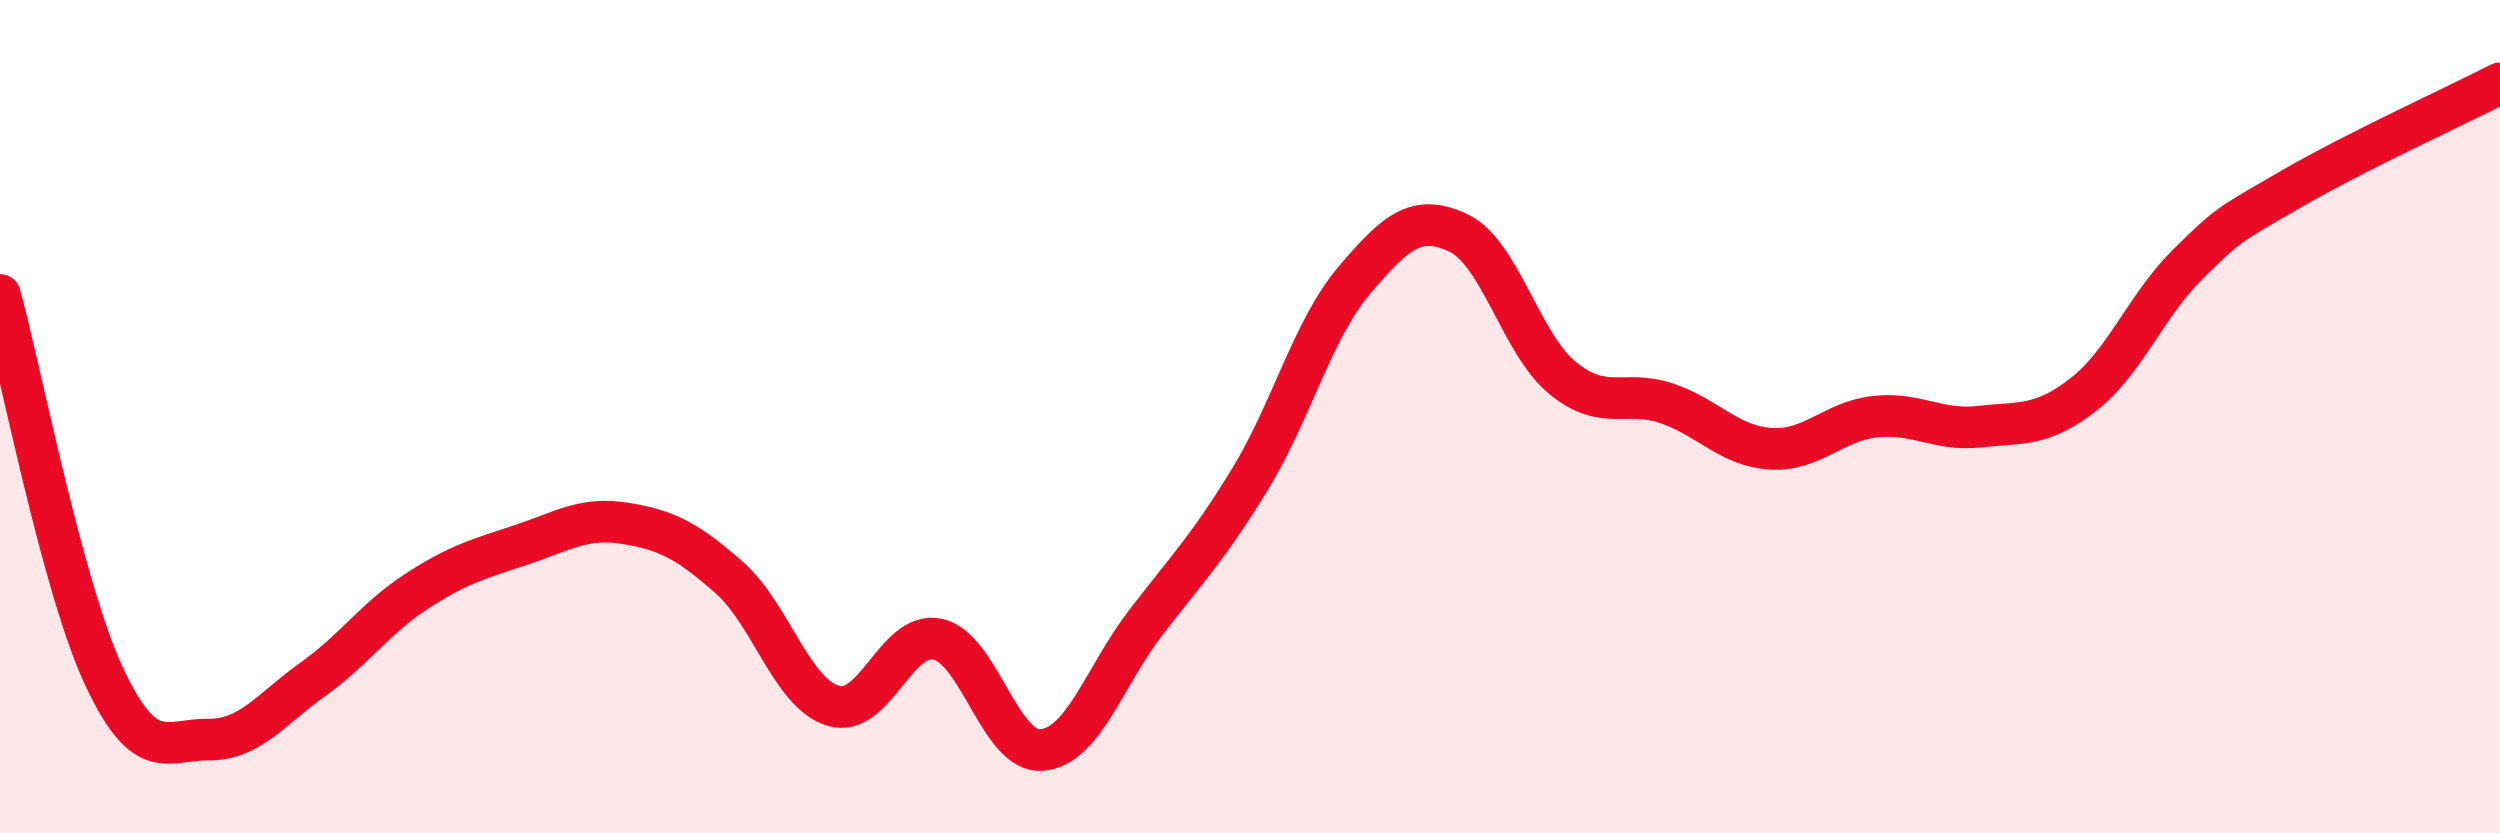 
    <svg width="60" height="20" viewBox="0 0 60 20" xmlns="http://www.w3.org/2000/svg">
      <path
        d="M 0,7.08 C 0.5,8.91 1.5,14.11 2.5,16.24 C 3.5,18.37 4,17.74 5,17.75 C 6,17.76 6.5,17.02 7.5,16.31 C 8.5,15.6 9,14.84 10,14.19 C 11,13.54 11.5,13.41 12.5,13.08 C 13.5,12.75 14,12.4 15,12.56 C 16,12.72 16.5,12.98 17.5,13.86 C 18.5,14.74 19,16.64 20,16.94 C 21,17.24 21.5,15.13 22.5,15.34 C 23.5,15.55 24,18.08 25,18 C 26,17.92 26.5,16.24 27.5,14.94 C 28.5,13.64 29,13.14 30,11.5 C 31,9.86 31.5,7.91 32.5,6.73 C 33.5,5.55 34,5.12 35,5.59 C 36,6.06 36.5,8.25 37.5,9.07 C 38.5,9.89 39,9.34 40,9.68 C 41,10.02 41.5,10.71 42.5,10.77 C 43.5,10.83 44,10.11 45,10 C 46,9.89 46.5,10.35 47.5,10.24 C 48.5,10.13 49,10.25 50,9.47 C 51,8.69 51.5,7.34 52.5,6.35 C 53.5,5.36 53.5,5.4 55,4.53 C 56.5,3.66 59,2.51 60,2L60 20L0 20Z"
        fill="#EB0A25"
        opacity="0.1"
        stroke-linecap="round"
        stroke-linejoin="round"
      />
      <path
        d="M 0,7.08 C 0.5,8.91 1.5,14.11 2.5,16.24 C 3.5,18.37 4,17.74 5,17.75 C 6,17.76 6.5,17.02 7.5,16.31 C 8.5,15.6 9,14.84 10,14.19 C 11,13.54 11.5,13.41 12.5,13.08 C 13.5,12.75 14,12.4 15,12.56 C 16,12.72 16.5,12.98 17.5,13.86 C 18.5,14.74 19,16.64 20,16.94 C 21,17.24 21.5,15.13 22.5,15.34 C 23.5,15.55 24,18.08 25,18 C 26,17.92 26.5,16.24 27.5,14.94 C 28.5,13.64 29,13.14 30,11.5 C 31,9.86 31.5,7.91 32.5,6.73 C 33.5,5.55 34,5.12 35,5.59 C 36,6.06 36.5,8.25 37.5,9.07 C 38.5,9.89 39,9.34 40,9.68 C 41,10.02 41.5,10.71 42.5,10.77 C 43.5,10.83 44,10.11 45,10 C 46,9.89 46.5,10.35 47.5,10.24 C 48.5,10.13 49,10.25 50,9.47 C 51,8.69 51.5,7.34 52.5,6.35 C 53.5,5.36 53.5,5.4 55,4.53 C 56.5,3.66 59,2.51 60,2"
        stroke="#EB0A25"
        stroke-width="1"
        fill="none"
        stroke-linecap="round"
        stroke-linejoin="round"
      />
    </svg>
  